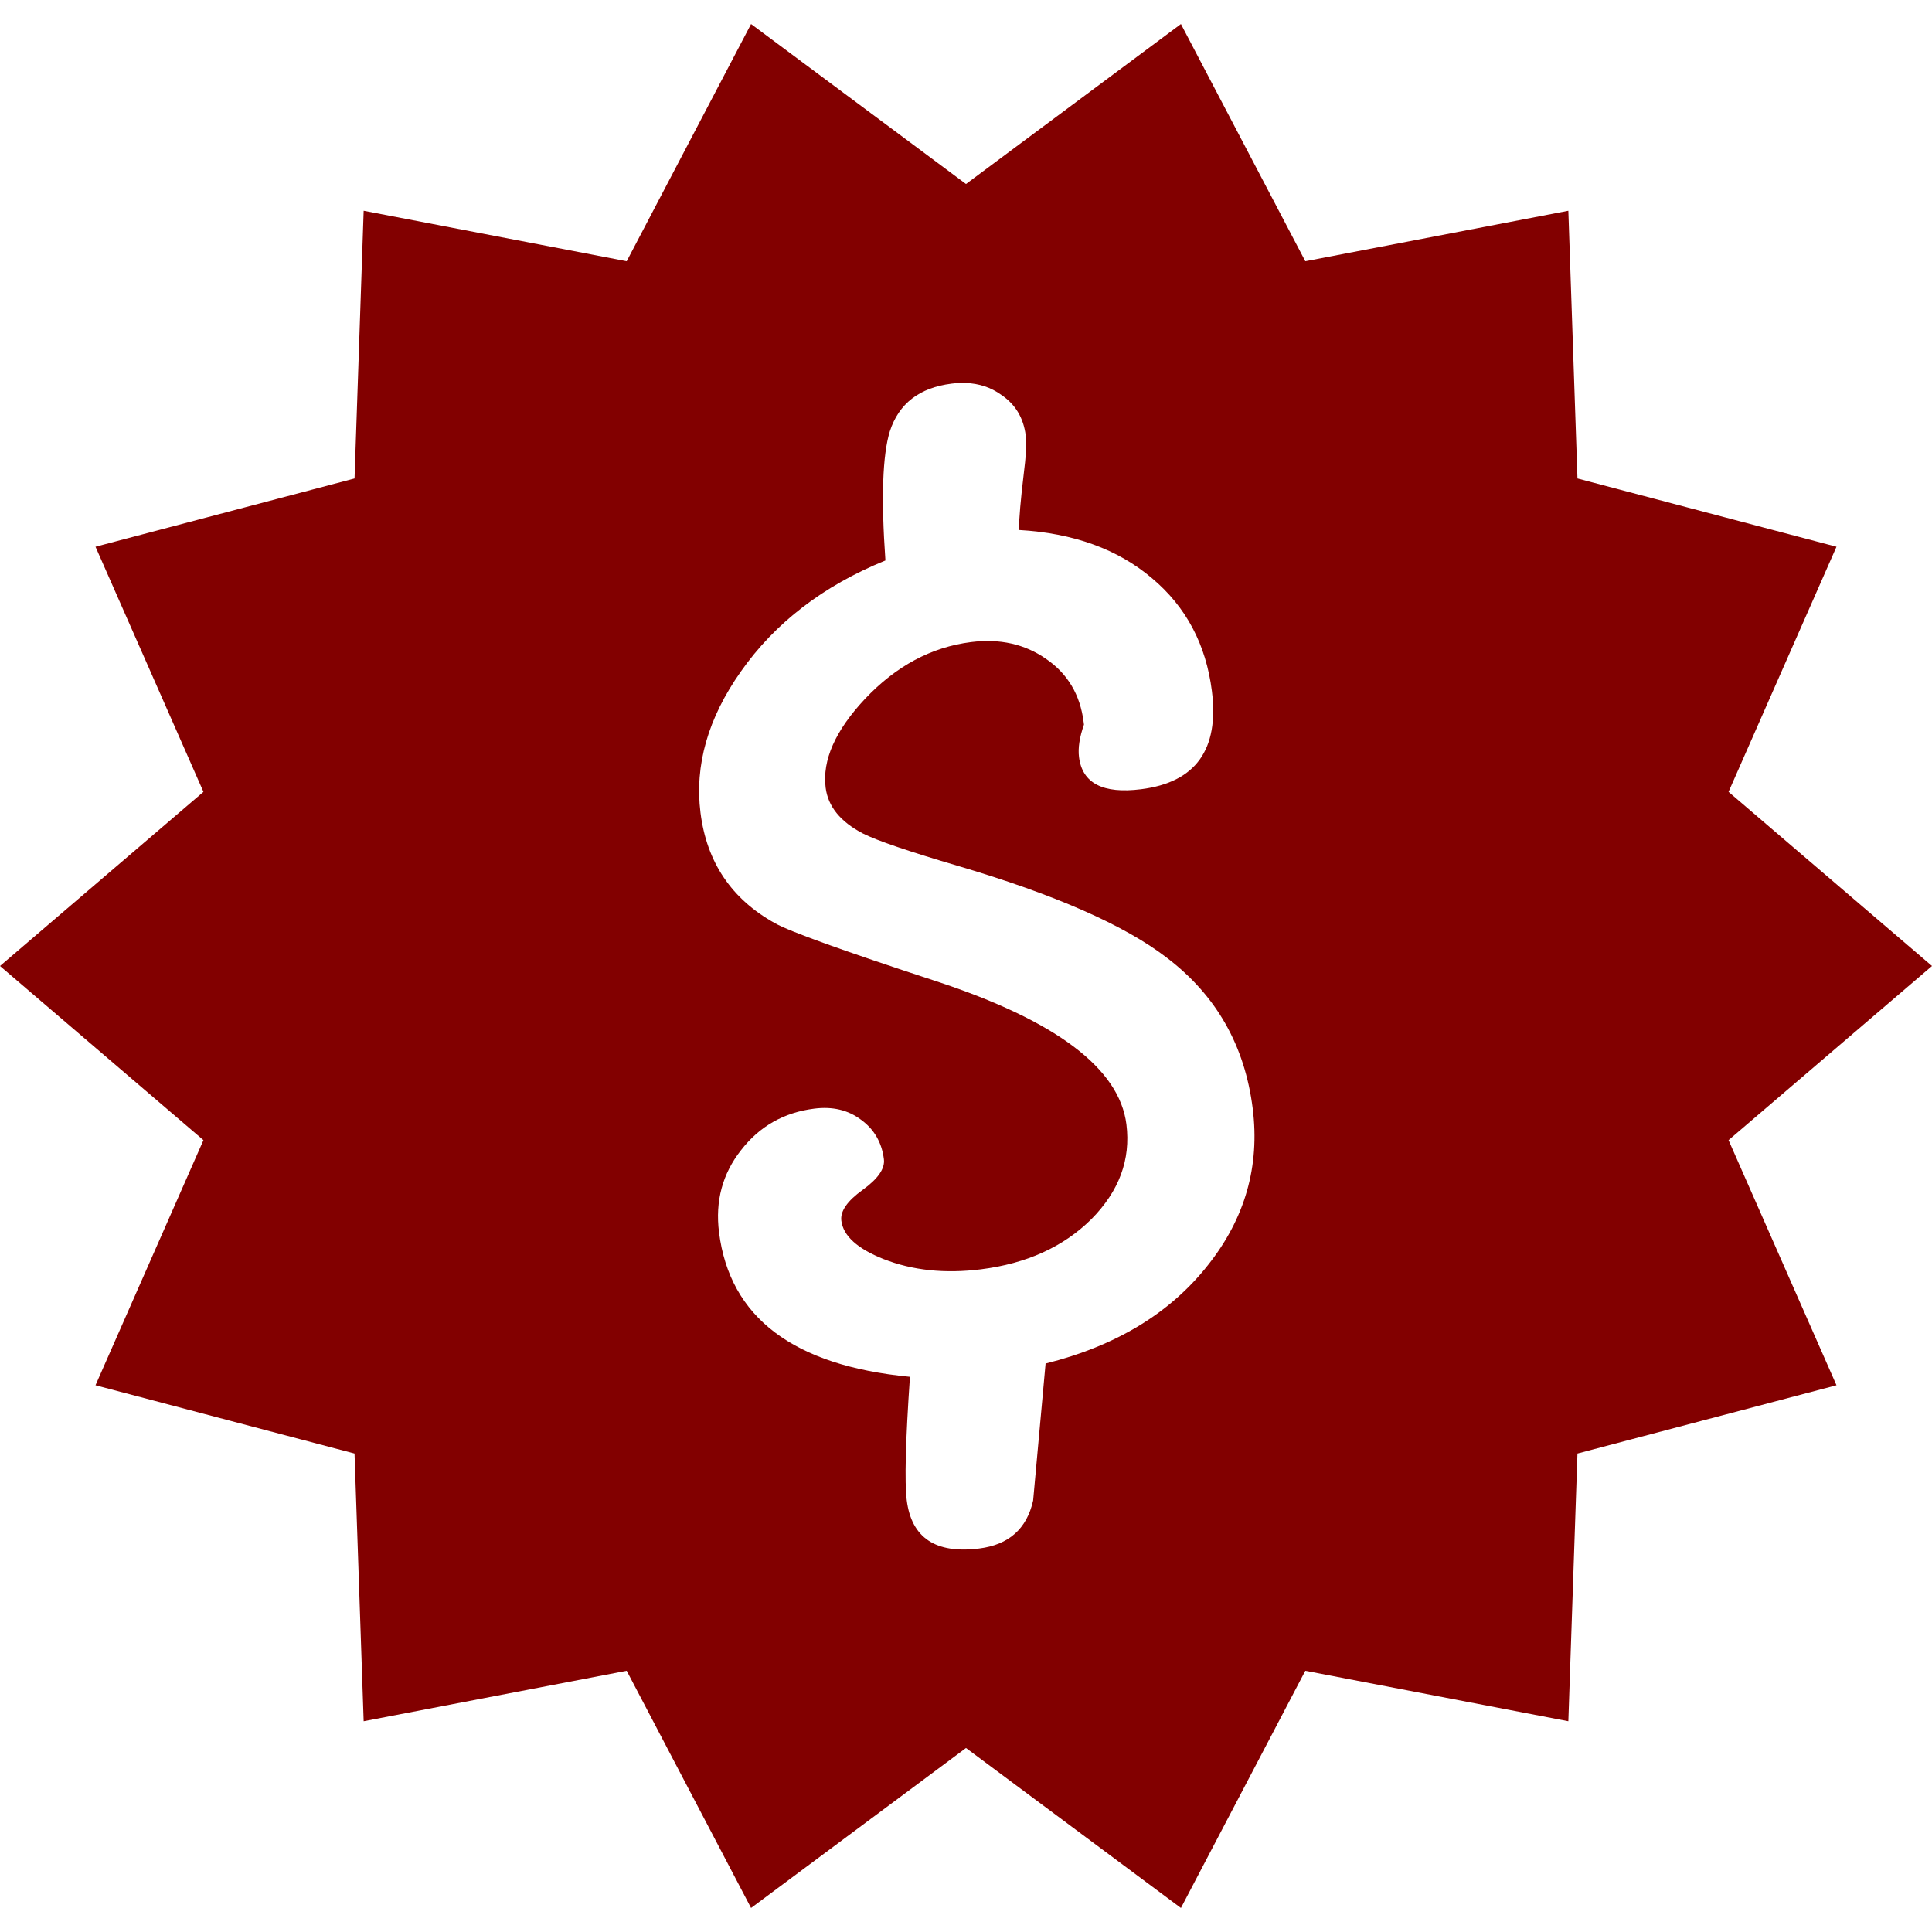 <?xml version="1.0" encoding="UTF-8" standalone="no"?>
<svg
   version="1.1"
   id="Layer_1"
   x="0px"
   y="0px"
   viewBox="0 0 420 420"
   xml:space="preserve"
   xmlns="http://www.w3.org/2000/svg" fill="#820000"><defs
   id="defs41"><rect
   x="105.658"
   y="134.214"
   width="178.106"
   height="228.997"
   id="rect3274" />
</defs>
<path
   id="polygon2"
   d="M 163.275 5.221 L 136.236 56.789 L 79.055 45.816 L 77.074 104.014 L 20.762 118.855 L 44.227 172.143 L 0 210 L 44.227 247.857 L 20.762 301.145 L 77.072 315.986 L 79.055 374.184 L 136.236 363.211 L 163.275 414.779 L 210 380 L 256.725 414.779 L 283.764 363.211 L 340.945 374.184 L 342.926 315.986 L 399.238 301.145 L 375.773 247.857 L 420 210 L 375.773 172.143 L 399.238 118.855 L 342.928 104.014 L 340.945 45.816 L 283.764 56.789 L 256.723 5.221 L 210 40 L 163.275 5.221 z M 209.91 83.258 C 212.849 83.364 215.437 84.225 217.672 85.844 C 220.733 87.901 222.504 90.845 222.984 94.674 C 223.197 96.366 223.043 99.234 222.523 103.279 C 221.884 108.606 221.544 112.582 221.5 115.211 C 233.357 115.893 242.999 119.386 250.424 125.689 C 257.838 131.904 262.18 140.087 263.455 150.238 C 265.054 162.972 259.922 170.082 248.057 171.572 C 239.779 172.612 235.282 170.283 234.566 164.584 C 234.32 162.625 234.679 160.273 235.643 157.529 L 235.576 156.996 C 234.827 151.03 232.101 146.443 227.4 143.234 C 222.792 140.014 217.362 138.797 211.107 139.582 C 202.462 140.668 194.757 144.8 187.998 151.98 C 181.573 158.847 178.737 165.264 179.486 171.23 C 180.001 175.327 182.705 178.651 187.604 181.201 C 190.598 182.725 197.48 185.07 208.248 188.24 C 229.303 194.46 244.431 201.108 253.635 208.184 C 264.374 216.332 270.606 227.262 272.328 240.975 C 273.905 253.53 270.66 264.883 262.592 275.031 C 254.373 285.47 242.61 292.602 227.301 296.424 C 226.393 306.306 225.49 316.233 224.594 326.205 C 223.216 332.348 219.307 335.822 212.869 336.631 C 203.396 337.821 198.146 334.319 197.117 326.127 C 196.625 322.209 196.856 313.271 197.812 299.312 C 172.47 296.887 158.635 286.414 156.309 267.893 C 155.459 261.125 157.05 255.181 161.078 250.062 C 165.095 244.855 170.415 241.836 177.037 241.004 C 180.992 240.507 184.361 241.304 187.146 243.396 C 190.024 245.477 191.692 248.343 192.15 251.994 C 192.408 254.042 190.866 256.27 187.525 258.68 C 184.184 261.089 182.641 263.319 182.898 265.367 C 183.312 268.662 186.373 271.442 192.076 273.711 C 198.365 276.177 205.418 276.921 213.236 275.939 C 223.17 274.692 231.169 271.063 237.234 265.055 C 243.289 258.958 245.835 252.082 244.873 244.424 C 243.341 232.225 229.519 221.841 203.404 213.271 C 183.236 206.669 171.59 202.476 168.471 200.697 C 159.031 195.461 153.634 187.456 152.281 176.682 C 150.984 166.352 153.906 156.126 161.043 146.004 C 168.492 135.39 178.972 127.335 192.482 121.84 C 191.53 108.302 191.849 98.946 193.441 93.771 C 195.393 87.738 199.863 84.282 206.854 83.404 C 207.911 83.271 208.931 83.223 209.91 83.258 z " />
<g
   id="g8"
   style="display:inline">
</g>
<g
   id="g10"
   style="display:inline">
</g>
</svg>
